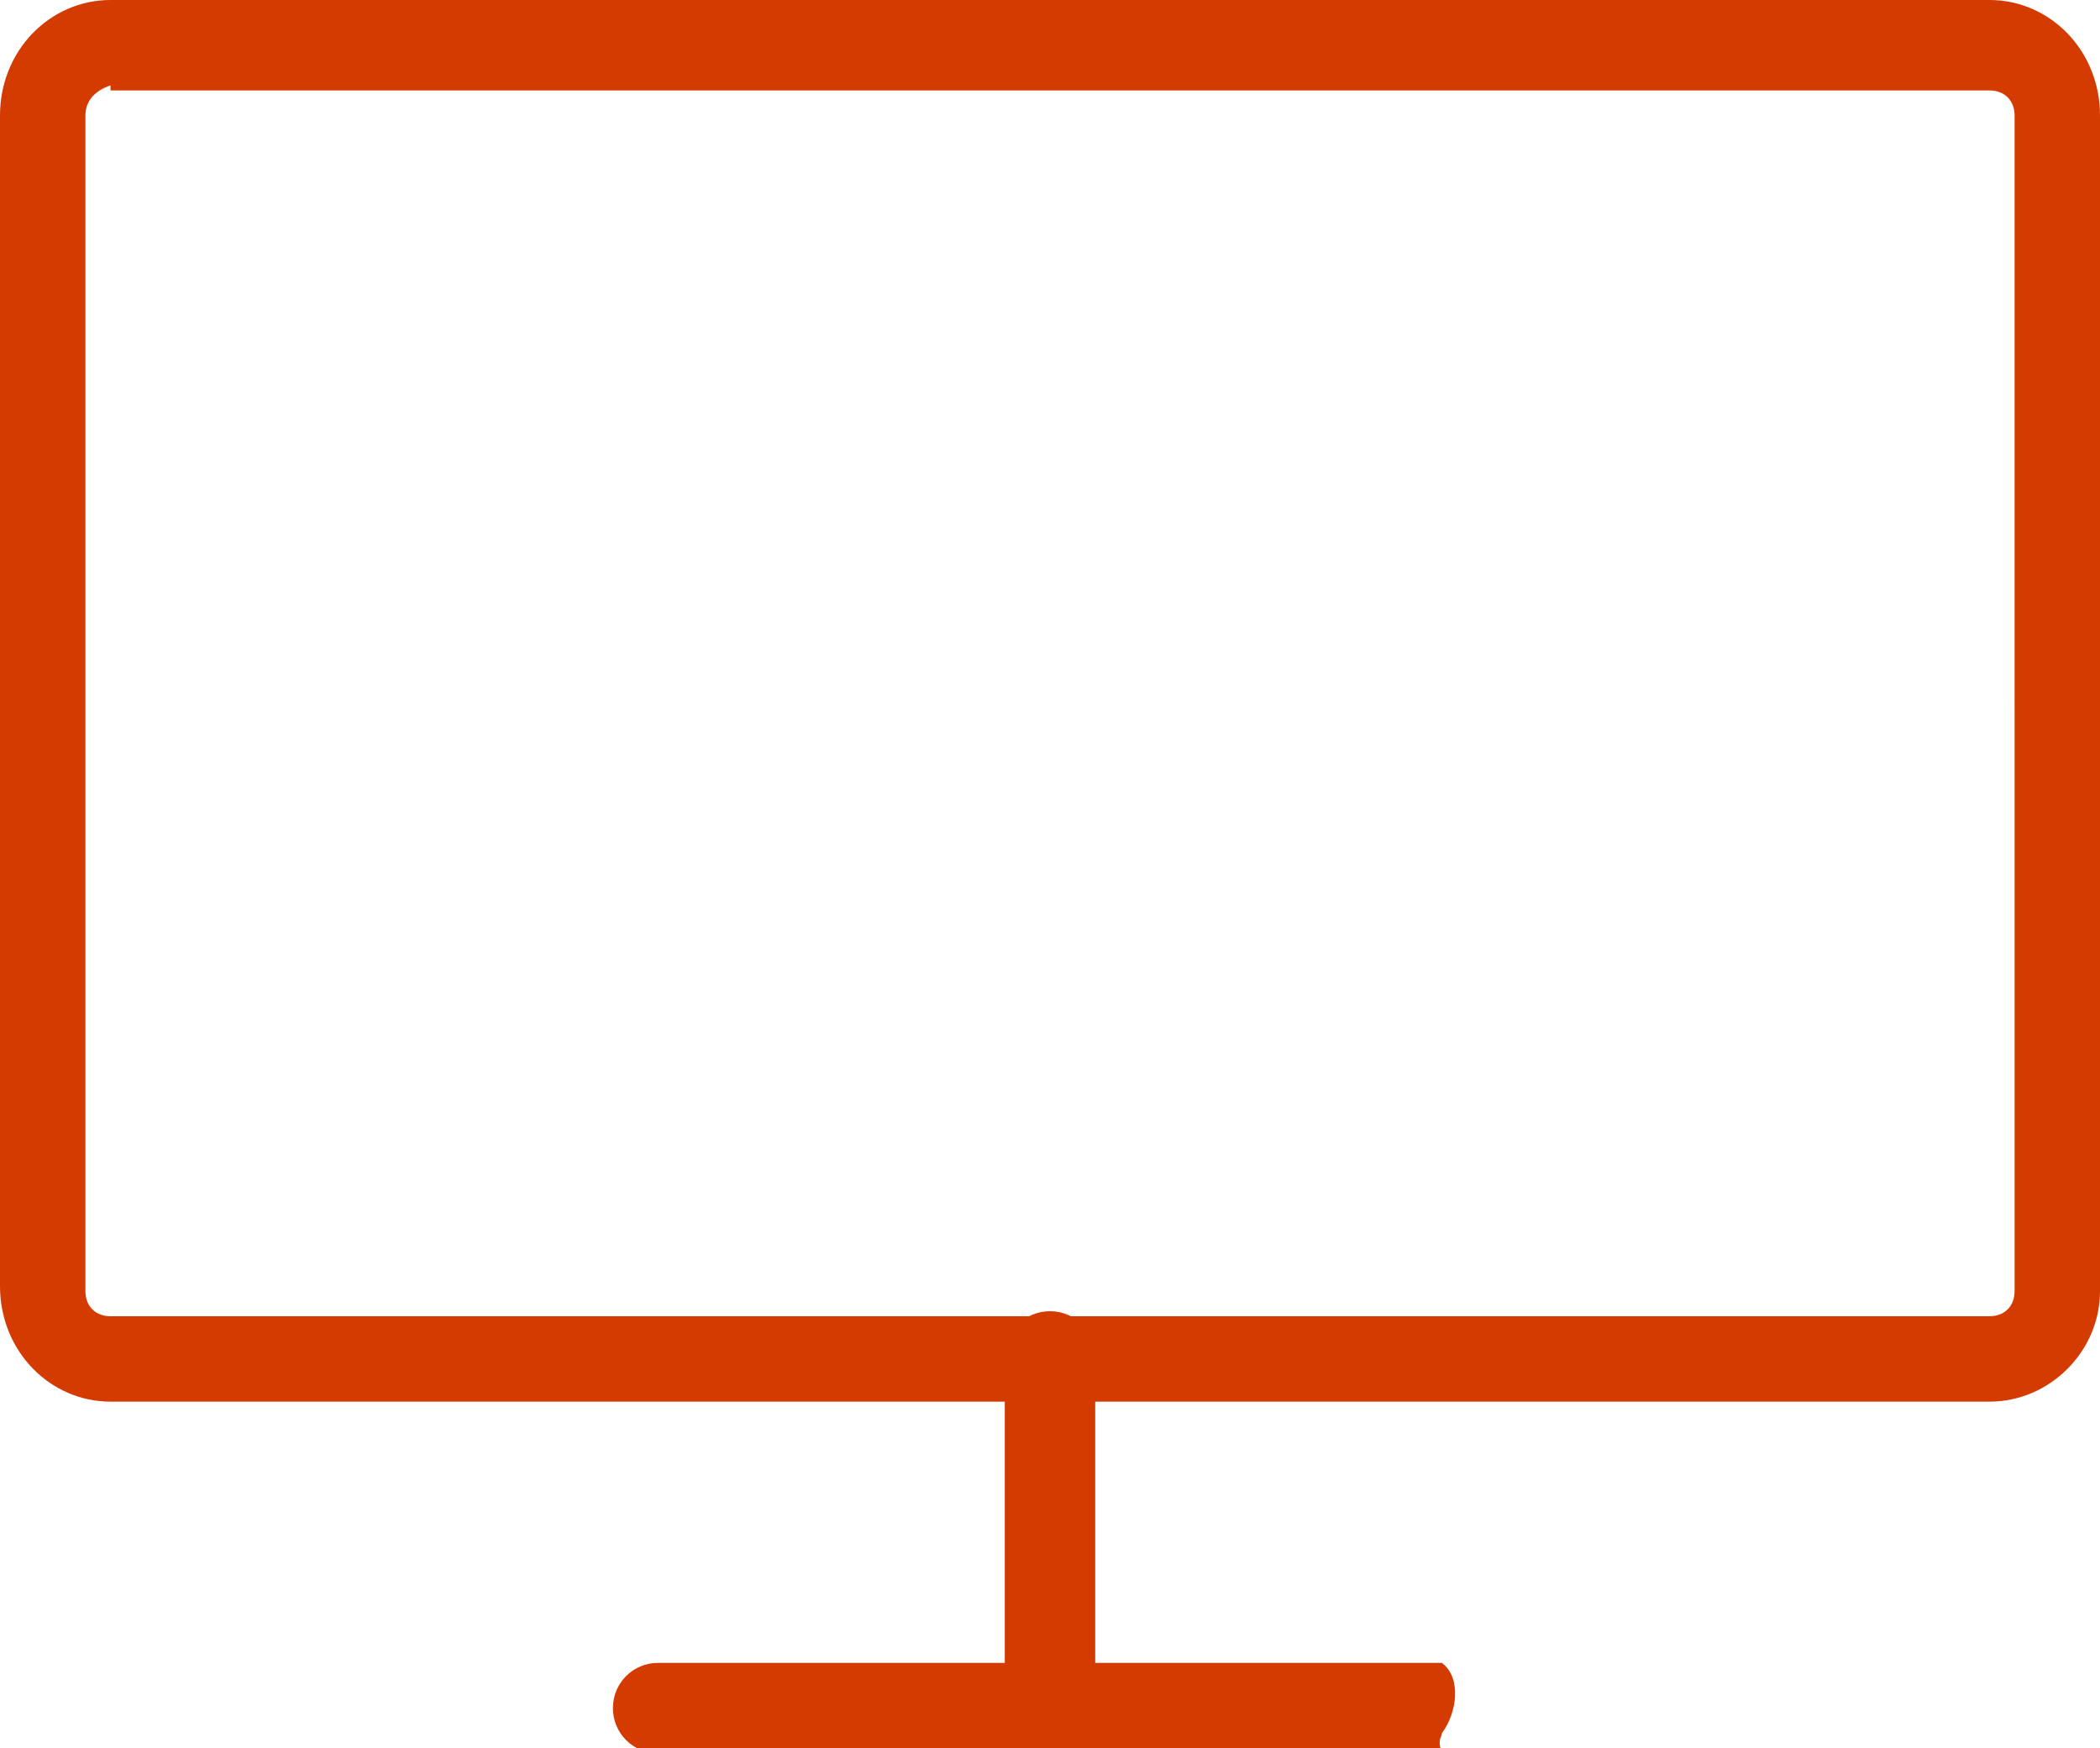 <?xml version="1.0" encoding="utf-8"?>
<!-- Generator: Adobe Illustrator 22.1.0, SVG Export Plug-In . SVG Version: 6.00 Build 0)  -->
<svg version="1.1" id="Layer_1" xmlns="http://www.w3.org/2000/svg" xmlns:xlink="http://www.w3.org/1999/xlink" x="0px" y="0px"
	 viewBox="0 0 41.8 34.8" style="enable-background:new 0 0 41.8 34.8;" xml:space="preserve">
<style type="text/css">
	.st0{fill:#D43B00;}
</style>
<path id="ICON-design" class="st0" d="M39.6,27.9H2.2c-1.2,0-2.2-1-2.2-2.3V2.3C0,1,1,0,2.2,0h37.4c1.2,0,2.2,1,2.2,2.3v23.4
	C41.8,26.9,40.8,27.9,39.6,27.9z M2.2,1.7C1.9,1.8,1.7,2,1.7,2.3v23.4c0,0.3,0.2,0.5,0.5,0.5h37.4c0.3,0,0.5-0.2,0.5-0.5V2.3
	c0-0.3-0.2-0.5-0.5-0.5H2.2z M20.9,34c-0.5,0-0.9-0.4-0.9-0.9c0,0,0,0,0,0V27c0-0.5,0.4-0.9,0.9-0.9s0.9,0.4,0.9,0.9v6.1
	C21.8,33.6,21.4,34,20.9,34z M28.7,34.9H13.1c-0.5,0-0.9-0.4-0.9-0.9s0.4-0.9,0.9-0.9h15.6c0.4,0.3,0.3,1,0,1.4
	C28.7,34.6,28.6,34.6,28.7,34.9L28.7,34.9z"/>
</svg>
